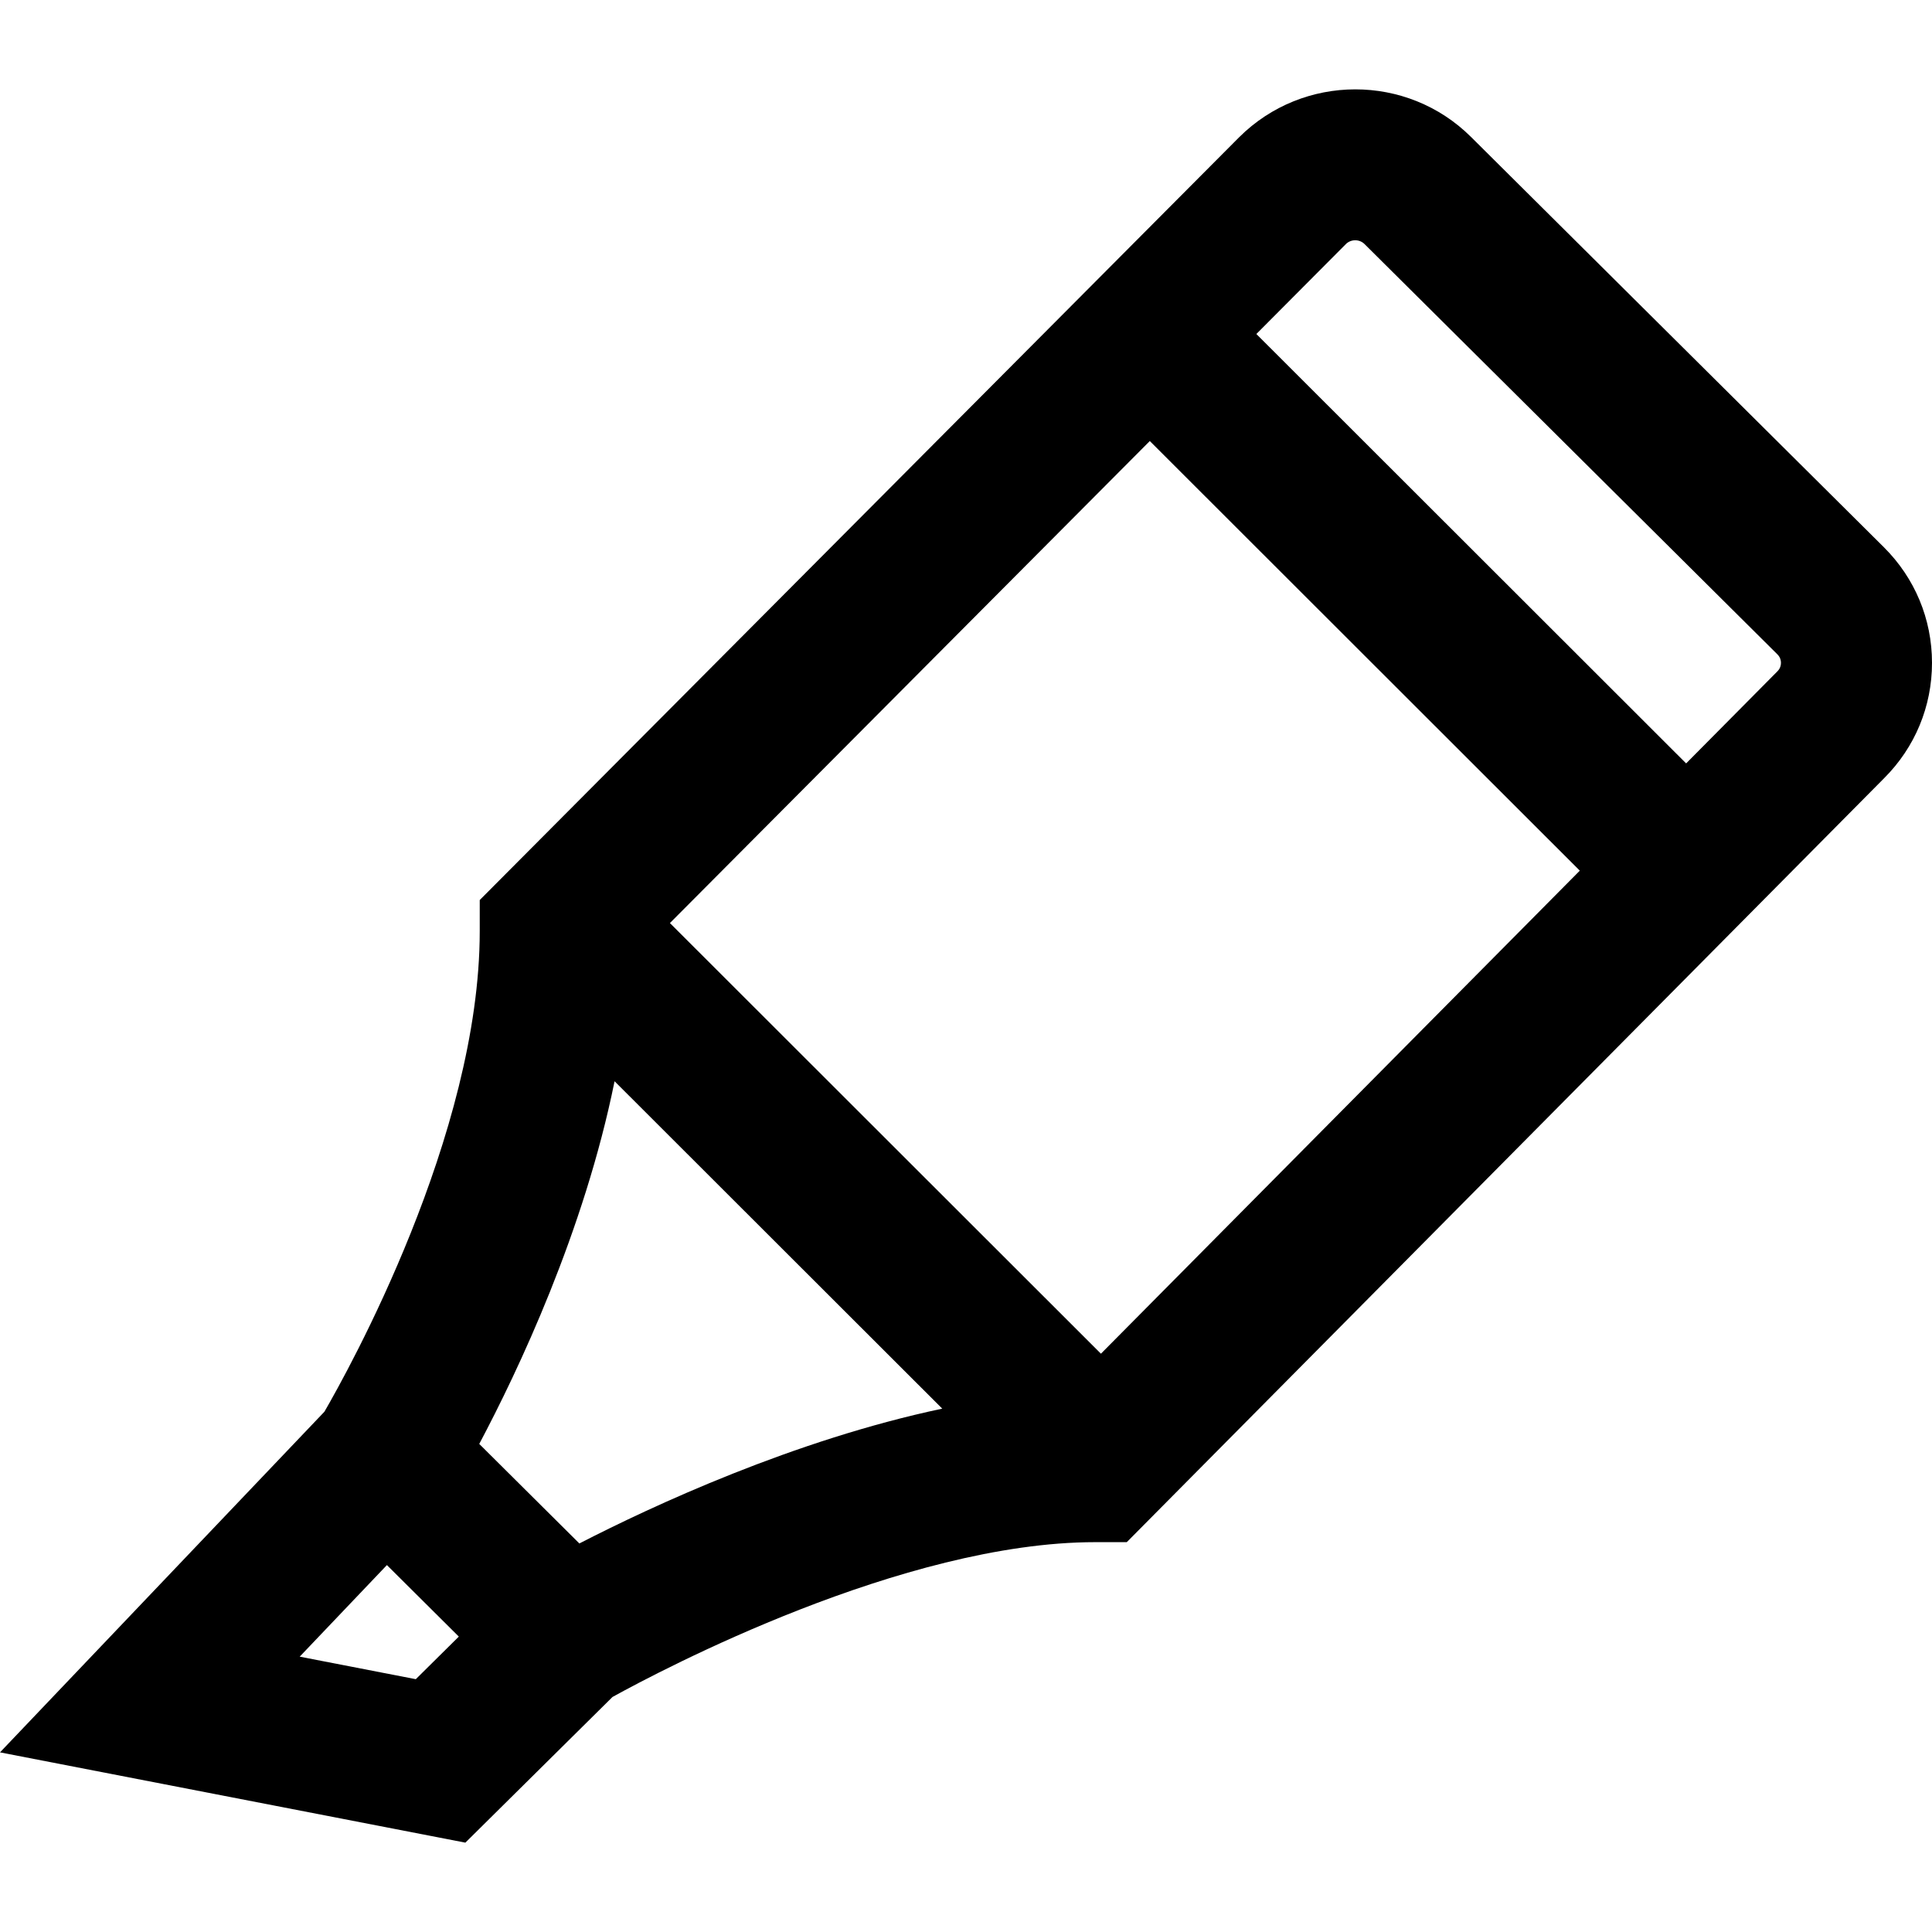 <?xml version="1.0" encoding="iso-8859-1"?>
<!-- Generator: Adobe Illustrator 19.0.0, SVG Export Plug-In . SVG Version: 6.00 Build 0)  -->
<svg version="1.1" id="Capa_1" xmlns="http://www.w3.org/2000/svg" xmlns:xlink="http://www.w3.org/1999/xlink" x="0px" y="0px"
	 viewBox="0 0 512 512" style="enable-background:new 0 0 512 512;" xml:space="preserve">
<g>
	<g>
		<polygon points="499.232,145.008 499.232,145.008 499.233,145.009 		"/>
	</g>
</g>
<g>
	<g>
		<path d="M499.232,145.008L389.819,36.278c-16.926-16.818-44.455-16.805-61.432,0.09L127.135,238.516v8.263
			c0,53.958-34.948,116.624-41.162,127.337L0,464.394l123.325,23.926l38.993-38.604c12.845-7.092,76.992-41.029,127.949-41.029h8.34
			L499.31,206.235c8.188-8.176,12.695-19.038,12.69-30.592C511.995,164.064,507.46,153.184,499.232,145.008z M110.191,445.001
			l-30.768-5.97l23.11-24.268l19.059,18.95L110.191,445.001z M153.538,409.034l-26.531-26.378
			c10.246-19.303,27.793-56.261,35.86-96.114l86.839,86.762C210.468,381.602,172.959,399.048,153.538,409.034z M291.76,358.744
			L177.535,244.621L304.709,116.88l113.955,113.853L291.76,358.744z M471.023,177.918l-24.181,24.391L332.948,88.516l23.738-23.845
			c1.334-1.327,3.587-1.328,4.921-0.002L471.021,173.4l0.001,0.001c0.787,0.782,0.954,1.661,0.954,2.259
			C471.976,176.257,471.811,177.136,471.023,177.918z"/>
	</g>
</g>
<g>
</g>
<g>
</g>
<g>
</g>
<g>
</g>
<g>
</g>
<g>
</g>
<g>
</g>
<g>
</g>
<g>
</g>
<g>
</g>
<g>
</g>
<g>
</g>
<g>
</g>
<g>
</g>
<g>
</g>
</svg>
